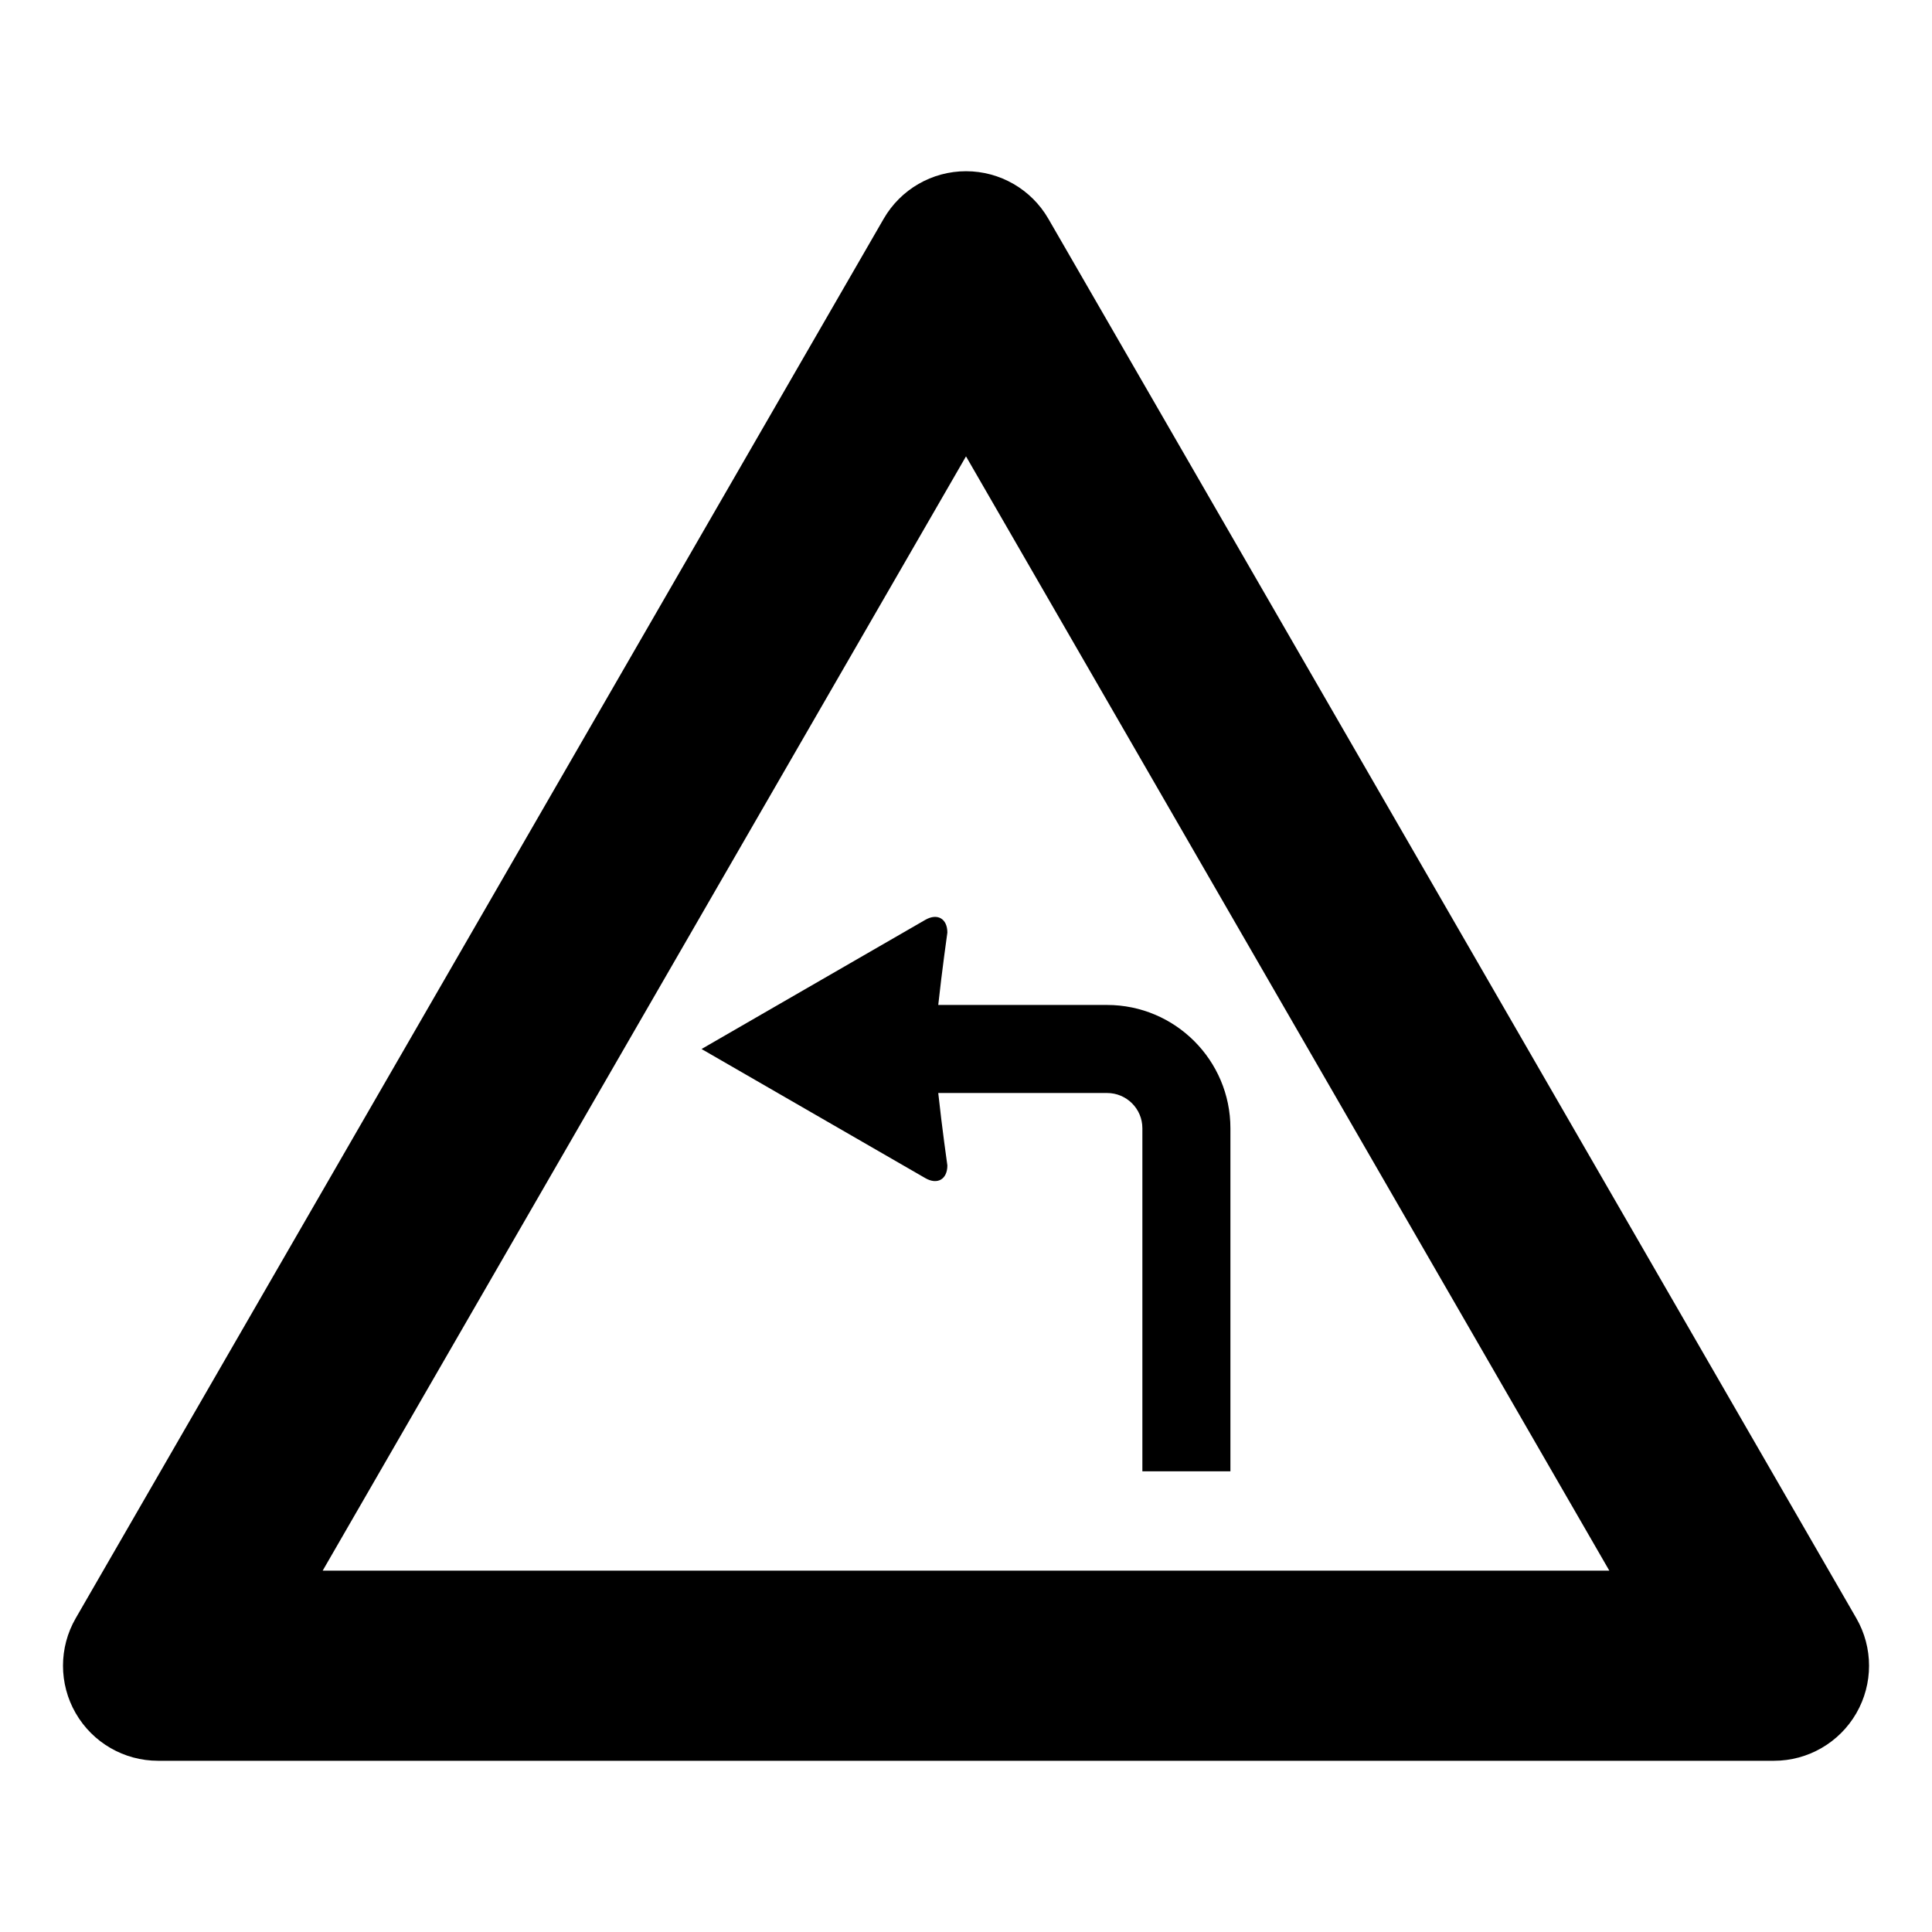 <?xml version="1.0" encoding="UTF-8"?>
<!-- The Best Svg Icon site in the world: iconSvg.co, Visit us! https://iconsvg.co -->
<svg fill="#000000" width="800px" height="800px" version="1.1" viewBox="144 144 512 512" xmlns="http://www.w3.org/2000/svg">
 <g>
  <path d="m164.07 598.03c-4.5-7.793-4.5-17.398 0-25.191l214.12-370.87c4.5-7.793 12.812-12.594 21.816-12.594 8.996 0 17.312 4.801 21.816 12.594l214.12 370.87c4.5 7.793 4.5 17.398 0 25.191-4.504 7.793-12.82 12.594-21.816 12.594h-428.24c-9.004 0-17.316-4.801-21.812-12.594zm235.93-333.09-170.49 295.3h340.98z"/>
  <path d="m345.93 412.75 43.273-24.973c3.215-1.859 5.859-0.332 5.859 3.367 0 0-1.43 10.082-2.414 19.18h44.734c18.02 0 32.691 14.652 32.691 32.672v90.922h-23.332v-90.922c0-5.168-4.191-9.34-9.359-9.34h-44.734c0.977 9.09 2.414 19.191 2.414 19.191 0 3.688-2.644 5.219-5.859 3.359l-59.285-34.207z"/>
 </g>
</svg>